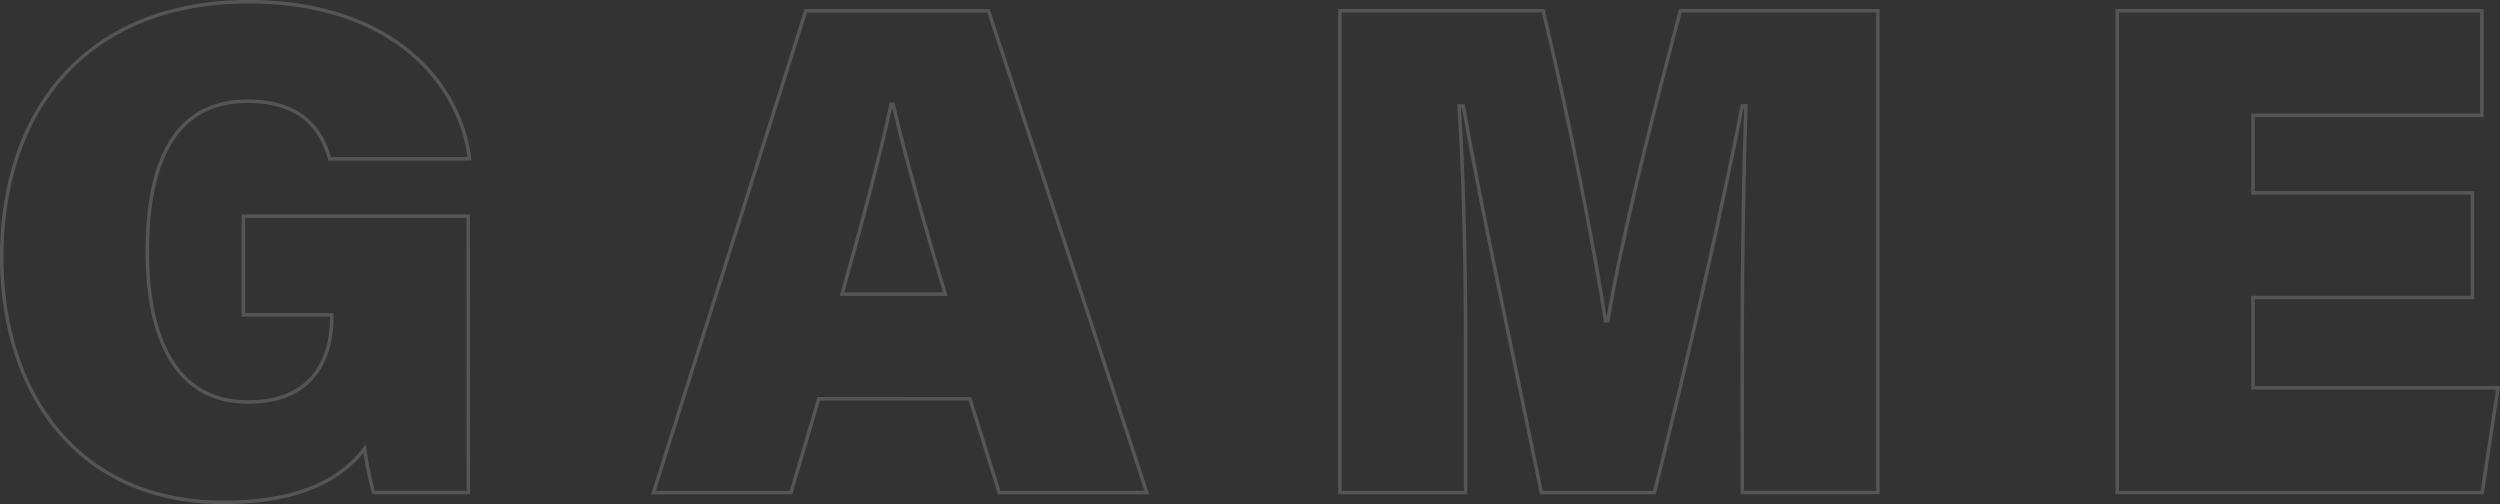 <svg xmlns="http://www.w3.org/2000/svg" viewBox="0 0 719.21 145.02"><rect x="0" y="0" width="719.21" height="145.02" fill="#333333" stroke="none"/><defs><style>.cls-1{opacity:0.17;}.cls-2{fill:none;stroke:#fff;}</style></defs><g id="レイヤー_2" data-name="レイヤー 2"><g id="レイヤー_1-2" data-name="レイヤー 1"><g class="cls-1"><path class="cls-2" d="M134.73,141.68H107.45a103.54,103.54,0,0,1-2.56-12.62c-7.84,10.32-21.3,15.46-40.55,15.46C21.9,144.52.5,112.43.5,74,.5,31.47,25.26.5,71.46.5c41.87,0,61.09,23.91,63.6,45.2H94.83c-2-7.35-7.16-16.59-23.56-16.59-23.19,0-28.89,21.29-28.89,43.46,0,21.89,6.61,43.08,29,43.08,20.46,0,24.06-15,24.06-24.14v-.93H70V62.18h64.69Z"/><path class="cls-2" d="M235.54,114.72l-8,27H188l43.8-138.6h52.58l45.53,138.6H287.46l-8.42-27Zm36.38-30.1c-6.51-21.77-11.84-41.14-15-54.65h-.56c-3.21,14.93-8.5,34.71-14.12,54.65Z"/><path class="cls-2" d="M501.21,96.46c0-21.66.47-49.57,1.07-66h-1.07c-5.8,29.73-15.13,70.89-25.26,111.26H443.43c-8-39.15-17.06-80.4-22.46-111.23h-1.22c1.14,16.3,1.88,43.35,1.88,67.1v44.13H385.48V3.08h58.46c6.84,28,14.83,68.7,17.93,89.19h.7C466.13,70,475.38,33.2,483.44,3.08h56.79v138.6h-39Z"/><path class="cls-2" d="M711.29,85.59H648.16v26h70.47l-4.53,30.1h-105V3.08H714v30.1H648.16V55.49h63.13Z"/></g></g></g></svg>